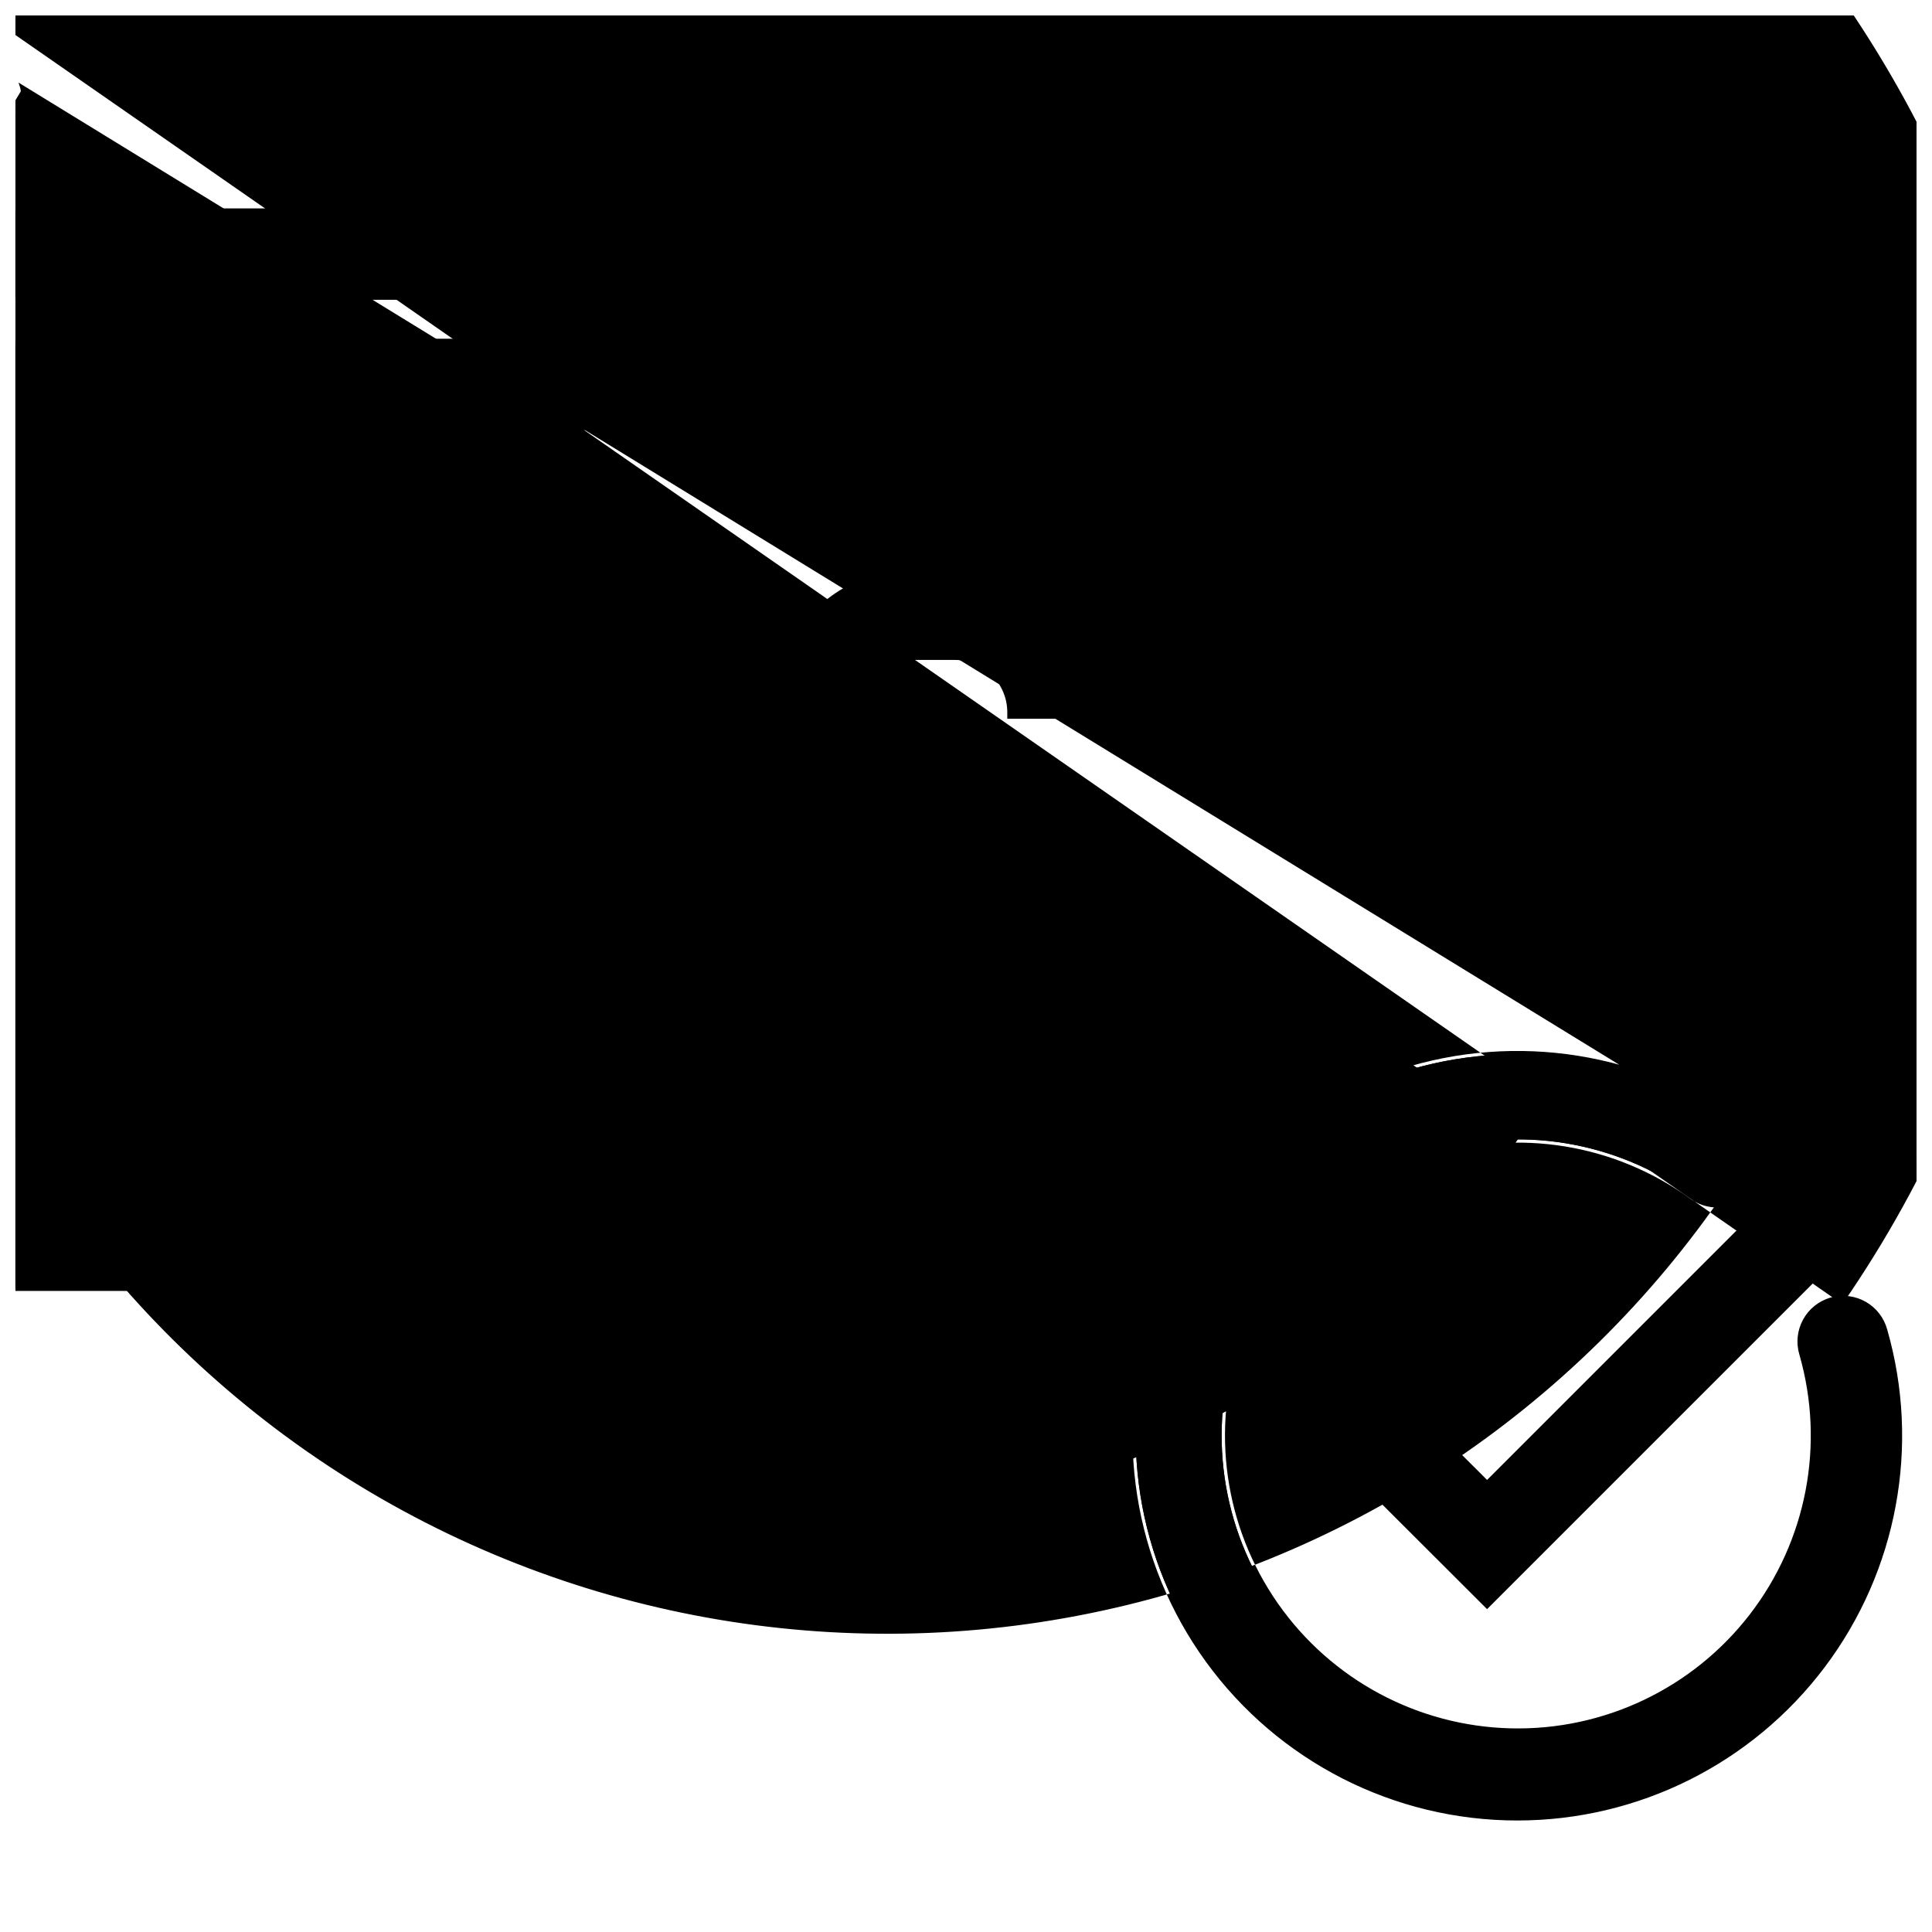 <?xml version="1.0" encoding="UTF-8"?>
<!-- Uploaded to: ICON Repo, www.svgrepo.com, Generator: ICON Repo Mixer Tools -->
<svg width="800px" height="800px" version="1.1" viewBox="144 144 512 512" xmlns="http://www.w3.org/2000/svg">
 <defs>
  <clipPath id="k">
   <path d="m148.09 148.09h503.81v478.91h-503.81z"/>
  </clipPath>
  <clipPath id="h">
   <path d="m487 439h164.9v130h-164.9z"/>
  </clipPath>
  <clipPath id="g">
   <path d="m486 438h165.9v132h-165.9z"/>
  </clipPath>
  <clipPath id="f">
   <path d="m484 437h167.9v134h-167.9z"/>
  </clipPath>
  <clipPath id="e">
   <path d="m148.09 148.09h287.91v274.91h-287.91z"/>
  </clipPath>
  <clipPath id="d">
   <path d="m148.09 235h487.91v250h-487.91z"/>
  </clipPath>
  <clipPath id="c">
   <path d="m148.09 234h488.91v252h-488.91z"/>
  </clipPath>
  <clipPath id="b">
   <path d="m148.09 233h489.91v254h-489.91z"/>
  </clipPath>
  <clipPath id="a">
   <path d="m148.09 175h463.91v47h-463.91z"/>
  </clipPath>
  <clipPath id="j">
   <path d="m148.09 174h464.91v49h-464.91z"/>
  </clipPath>
  <clipPath id="i">
   <path d="m148.09 173h465.91v51h-465.91z"/>
  </clipPath>
 </defs>
 <path d="m546.12 624.74c-32.113 0.008-62.289-15.367-81.152-41.355-18.867-25.988-24.145-59.441-14.191-89.973 9.953-30.531 33.934-54.449 64.488-64.324 30.559-9.875 64-4.516 89.938 14.418 2.293 1.602 3.848 4.055 4.309 6.812 0.461 2.762-0.207 5.586-1.859 7.844-1.648 2.262-4.137 3.758-6.906 4.156-2.769 0.398-5.578-0.332-7.801-2.035-20.41-14.855-46.668-19.117-70.727-11.473-24.062 7.641-43.047 26.277-51.141 50.191-8.094 23.91-4.324 50.246 10.148 70.93s37.926 33.246 63.164 33.836c25.234 0.59 49.25-10.867 64.672-30.852s20.418-46.113 13.449-70.379c-1.582-5.516 1.605-11.273 7.121-12.855 5.519-1.586 11.273 1.602 12.859 7.121 8.68 30.262 2.644 62.844-16.297 87.988s-48.59 39.938-80.074 39.949z"/>
 <path d="m546.12 625.6c-32.387 0.008-62.82-15.5-81.848-41.711-19.027-26.211-24.348-59.949-14.309-90.742 10.043-30.797 34.227-54.914 65.047-64.871 30.82-9.957 64.547-4.547 90.707 14.551 4.856 3.719 5.848 10.637 2.234 15.574-3.613 4.934-10.508 6.078-15.52 2.574-20.191-14.695-46.168-18.906-69.965-11.344-23.801 7.566-42.578 26-50.582 49.652-8.004 23.656-4.273 49.707 10.043 70.164 14.32 20.461 37.516 32.887 62.48 33.469 24.965 0.582 48.719-10.75 63.973-30.516 15.258-19.77 20.199-45.617 13.309-69.621-0.875-2.883-0.555-5.992 0.887-8.641 1.441-2.644 3.883-4.602 6.777-5.43 2.894-0.832 6.004-0.465 8.629 1.016 2.621 1.48 4.543 3.949 5.328 6.859 8.758 30.52 2.672 63.375-16.434 88.734-19.102 25.359-49.008 40.277-80.758 40.281zm0-200.49c-27.934 0.027-54.566 11.824-73.359 32.492-18.793 20.668-28.012 48.297-25.395 76.109 2.617 27.812 16.832 53.238 39.152 70.035 22.32 16.797 50.684 23.414 78.137 18.23 27.449-5.184 51.445-21.691 66.102-45.473 14.656-23.785 18.617-52.641 10.91-79.492-1.055-3.711-4.246-6.418-8.082-6.856-3.836-0.434-7.555 1.488-9.414 4.871-1.242 2.203-1.547 4.812-0.84 7.242 7.102 24.605 2.066 51.121-13.559 71.41-15.629 20.289-39.977 31.926-65.582 31.344-25.602-0.582-49.398-13.316-64.082-34.297-14.688-20.98-18.512-47.695-10.301-71.953 8.215-24.254 27.484-43.152 51.895-50.895 24.41-7.738 51.051-3.398 71.738 11.691 4.258 3.098 10.219 2.172 13.336-2.07 1.496-2.043 2.121-4.598 1.73-7.098-0.387-2.5-1.754-4.746-3.801-6.238-16.996-12.438-37.523-19.113-58.586-19.055z"/>
 <path d="m546.12 625.6c-32.387 0.008-62.82-15.5-81.848-41.711-19.027-26.211-24.348-59.949-14.309-90.742 10.043-30.797 34.227-54.914 65.047-64.871 30.82-9.957 64.547-4.547 90.707 14.551 4.856 3.719 5.848 10.637 2.234 15.574-3.613 4.934-10.508 6.078-15.52 2.574-20.191-14.695-46.168-18.906-69.965-11.344-23.801 7.566-42.578 26-50.582 49.652-8.004 23.656-4.273 49.707 10.043 70.164 14.32 20.461 37.516 32.887 62.48 33.469 24.965 0.582 48.719-10.75 63.973-30.516 15.258-19.77 20.199-45.617 13.309-69.621-0.875-2.883-0.555-5.992 0.887-8.641 1.441-2.644 3.883-4.602 6.777-5.43 2.894-0.832 6.004-0.465 8.629 1.016 2.621 1.48 4.543 3.949 5.328 6.859 8.758 30.52 2.672 63.375-16.434 88.734-19.102 25.359-49.008 40.277-80.758 40.281zm0-200.49c-27.934 0.027-54.566 11.824-73.359 32.492-18.793 20.668-28.012 48.297-25.395 76.109 2.617 27.812 16.832 53.238 39.152 70.035 22.32 16.797 50.684 23.414 78.137 18.23 27.449-5.184 51.445-21.691 66.102-45.473 14.656-23.785 18.617-52.641 10.91-79.492-1.055-3.711-4.246-6.418-8.082-6.856-3.836-0.434-7.555 1.488-9.414 4.871-1.242 2.203-1.547 4.812-0.84 7.242 7.102 24.605 2.066 51.121-13.559 71.41-15.629 20.289-39.977 31.926-65.582 31.344-25.602-0.582-49.398-13.316-64.082-34.297-14.688-20.98-18.512-47.695-10.301-71.953 8.215-24.254 27.484-43.152 51.895-50.895 24.41-7.738 51.051-3.398 71.738 11.691 4.258 3.098 10.219 2.172 13.336-2.07 1.496-2.043 2.121-4.598 1.73-7.098-0.387-2.5-1.754-4.746-3.801-6.238-16.996-12.438-37.523-19.113-58.586-19.055z"/>
 <g clip-path="url(#k)">
  <path d="m546.12 626.45c-32.66 0.008-63.348-15.633-82.535-42.062-19.188-26.434-24.551-60.453-14.43-91.508 10.125-31.051 34.508-55.375 65.586-65.422 31.078-10.043 65.09-4.594 91.473 14.66 5.398 3.945 6.578 11.516 2.637 16.914-3.945 5.402-11.516 6.582-16.914 2.637-19.969-14.527-45.656-18.695-69.188-11.215-23.535 7.481-42.105 25.707-50.02 49.098-7.914 23.391-4.227 49.152 9.93 69.383 14.16 20.234 37.098 32.52 61.785 33.098s48.176-10.625 63.262-30.176c15.086-19.547 19.973-45.105 13.16-68.84-0.938-3.102-0.594-6.449 0.957-9.297 1.551-2.844 4.176-4.949 7.289-5.844 3.117-0.895 6.461-0.504 9.281 1.09 2.824 1.59 4.891 4.246 5.738 7.371 8.832 30.777 2.699 63.918-16.566 89.492s-49.426 40.617-81.445 40.621zm-100.24-101.95c0.465 35.504 19.672 68.113 50.5 85.73 30.824 17.621 68.672 17.621 99.496 0 30.828-17.617 50.035-50.227 50.5-85.73-0.465 35.504-19.672 68.113-50.5 85.73-30.824 17.621-68.672 17.621-99.496 0-30.828-17.617-50.035-50.227-50.5-85.73zm100.24-98.543c-27.703 0.02-54.121 11.707-72.766 32.199-18.648 20.492-27.797 47.895-25.211 75.477 2.59 27.586 16.68 52.805 38.812 69.469 22.133 16.664 50.262 23.234 77.488 18.098 27.227-5.137 51.027-21.504 65.57-45.086 14.539-23.586 18.473-52.203 10.832-78.832-1.324-4.609-6.133-7.273-10.742-5.949-4.609 1.32-7.273 6.133-5.949 10.742 7.133 24.824 2.027 51.566-13.75 72.016-15.781 20.453-40.352 32.172-66.176 31.57-25.824-0.605-49.82-13.465-64.625-34.633-14.805-21.168-18.652-48.117-10.363-72.582 8.289-24.465 27.727-43.523 52.348-51.332 24.625-7.809 51.492-3.434 72.367 11.781 1.852 1.375 4.176 1.941 6.453 1.578 2.277-0.352 4.32-1.594 5.68-3.453 1.359-1.859 1.922-4.184 1.562-6.461-0.336-2.273-1.57-4.312-3.426-5.668-16.84-12.367-37.207-19.008-58.105-18.934zm100.25 98.371m-100.25-79.301c-21.066 0.027-41.262 8.41-56.156 23.309-14.895 14.898-23.273 35.098-23.297 56.164 0.023-21.066 8.402-41.266 23.297-56.164 14.895-14.898 35.09-23.281 56.156-23.309zm100.25 79.008m0-0.977v0.926c-0.082-0.305-0.082-0.613-0.082-0.922zm0-0.359m0-0.598v0.598c-0.082-0.203-0.082-0.391-0.082-0.594zm0-0.152m0-0.152m0-0.121m0-0.102m0-0.172m0-0.137m-13.816-31.434-498.28-346.15c4.234 0.012 8.047 2.57 9.656 6.492-1.965-4.797-7.144-7.426-12.172-6.184 30.305-43.945 71.645-79.145 119.87-102.05 48.219-22.906 101.62-32.719 154.83-28.445 53.211 4.269 104.36 22.477 148.31 52.781 66.398 45.789 111.89 116.08 126.46 195.41 14.574 79.328-2.961 161.2-48.75 227.6zm-29.582-28.301c-0.742 0.301-1.52 0.512-2.309 0.637h-0.344 0.344c0.789-0.125 1.566-0.336 2.309-0.637zm4.93-4.16c-0.137 0.223-0.293 0.445-0.445 0.652l-0.188 0.258 0.188-0.258c0.156-0.207 0.312-0.43 0.449-0.652zm0.82-9.363-459.81-282.12c0.285 0.742 0.492 1.508 0.617 2.293 0.125 0.805 0.152 1.621 0.086 2.43 0.066-0.809 0.039-1.625-0.086-2.43-37.105 60.895-48.504 134.04-31.688 203.33 16.82 69.293 60.48 129.07 121.37 166.18 60.895 37.105 134.04 48.504 203.33 31.688 69.293-16.82 129.07-60.477 166.18-121.37zm-50.438-2.055m-11.367-0.926-410.19-270.7c3.805 0.031 7.606 0.34 11.367 0.922-35.773 52.883-49.078 117.81-36.98 180.5 12.094 62.688 48.598 118 101.48 153.78 52.883 35.777 117.81 49.078 180.5 36.984 62.691-12.098 118.01-48.602 153.78-101.48z"/>
 </g>
 <g clip-path="url(#h)">
  <path d="m538.09 568.02-50.727-50.727 14.688-14.707 36.039 36.039 99.105-99.125 14.707 14.688z"/>
 </g>
 <g clip-path="url(#g)">
  <path d="m538.09 569.22-51.941-51.926 15.906-15.906 36.039 35.953 99.109-99.125 15.922 15.906zm-49.527-51.926 49.527 49.512 112.6-112.62-13.492-13.473-99.105 99.195-36.039-35.953z"/>
  <path d="m538.09 569.22-51.941-51.926 15.906-15.906 36.039 35.953 99.109-99.125 15.922 15.906zm-49.527-51.926 49.527 49.512 112.6-112.62-13.492-13.473-99.105 99.195-36.039-35.953z"/>
 </g>
 <g clip-path="url(#f)">
  <path d="m538.09 570.44-53.156-53.07 17.121-17.121 36.039 35.953 99.109-99.109 17.121 17.121zm-48.312-53.07 48.312 48.227 111.38-111.4-12.273-12.273-99.109 99.125-36.039-35.953z"/>
 </g>
 <path d="m381.46 275.63h20.785v31.176h-20.785z"/>
 <path d="m403.18 307.66h-22.582v-32.887h22.582zm-20.801-1.711h19.09v-29.465h-19.16z"/>
 <path d="m403.18 307.66h-22.582v-32.887h22.582zm-20.801-1.711h19.09v-29.465h-19.16z"/>
 <path d="m403.97 308.52h-24.223v-34.598h24.227zm-22.512-1.711h20.801zm1.711-1.711h17.375l0.004-27.754h-17.379z"/>
 <path d="m381.46 410.74h20.785v31.176h-20.785z"/>
 <path d="m403.18 442.77h-22.582v-32.887h22.582zm-20.801-1.711h19.09v-29.465h-19.16z"/>
 <path d="m403.18 442.77h-22.582v-32.887h22.582zm-20.801-1.711h19.09v-29.465h-19.16z"/>
 <path d="m403.97 443.63h-24.223v-34.598h24.227zm-22.512-1.711h20.801zm1.711-1.711h17.375l0.004-27.754h-17.379z"/>
 <path d="m397.05 369.17h-10.395c-12.996 0-25.004-6.934-31.504-18.188-6.5-11.258-6.5-25.125 0-36.379 6.5-11.258 18.508-18.191 31.504-18.191h10.395c9.637 0.012 18.879 3.844 25.695 10.656 6.82 6.812 10.66 16.051 10.684 25.688h-20.785c-0.008-4.129-1.652-8.09-4.578-11.012-2.922-2.918-6.883-4.562-11.016-4.566h-10.395c-4.223-0.141-8.32 1.441-11.359 4.379-3.035 2.938-4.75 6.984-4.75 11.211 0 4.223 1.715 8.27 4.75 11.207 3.039 2.938 7.137 4.519 11.359 4.379h10.391z"/>
 <path d="m397.91 370.03h-11.25c-13.301 0-25.594-7.098-32.246-18.621-6.652-11.52-6.652-25.715 0-37.234 6.652-11.52 18.945-18.617 32.246-18.617h10.395c9.863 0.012 19.324 3.934 26.301 10.906 6.981 6.973 10.91 16.43 10.934 26.293v0.855l-22.547 0.004v-0.859c-0.004-3.906-1.559-7.648-4.324-10.41-2.762-2.762-6.508-4.312-10.414-4.312h-10.395c-3.992-0.137-7.871 1.355-10.746 4.133-2.871 2.777-4.496 6.602-4.496 10.602 0 3.996 1.625 7.82 4.496 10.598 2.875 2.777 6.754 4.269 10.746 4.133h11.246zm-11.246-72.762h-0.004c-12.691 0-24.418 6.769-30.762 17.762-6.348 10.992-6.348 24.535 0 35.523 6.344 10.992 18.07 17.762 30.762 17.762h9.535l0.004-19.07h-9.539c-4.453 0.145-8.773-1.523-11.973-4.625-3.203-3.098-5.008-7.363-5.008-11.82 0-4.453 1.805-8.719 5.008-11.816 3.199-3.102 7.519-4.769 11.973-4.625h10.395c4.211 0 8.258 1.617 11.312 4.516 3.055 2.898 4.883 6.859 5.106 11.062h19.09c-0.238-9.266-4.082-18.074-10.711-24.547-6.633-6.477-15.531-10.105-24.797-10.121z"/>
 <path d="m397.91 370.03h-11.25c-13.301 0-25.594-7.098-32.246-18.621-6.652-11.52-6.652-25.715 0-37.234 6.652-11.52 18.945-18.617 32.246-18.617h10.395c9.863 0.012 19.324 3.934 26.301 10.906 6.981 6.973 10.91 16.43 10.934 26.293v0.855l-22.547 0.004v-0.859c-0.004-3.906-1.559-7.648-4.324-10.41-2.762-2.762-6.508-4.312-10.414-4.312h-10.395c-3.992-0.137-7.871 1.355-10.746 4.133-2.871 2.777-4.496 6.602-4.496 10.602 0 3.996 1.625 7.82 4.496 10.598 2.875 2.777 6.754 4.269 10.746 4.133h11.246zm-11.246-72.762h-0.004c-12.691 0-24.418 6.769-30.762 17.762-6.348 10.992-6.348 24.535 0 35.523 6.344 10.992 18.07 17.762 30.762 17.762h9.535l0.004-19.07h-9.539c-4.453 0.145-8.773-1.523-11.973-4.625-3.203-3.098-5.008-7.363-5.008-11.82 0-4.453 1.805-8.719 5.008-11.816 3.199-3.102 7.519-4.769 11.973-4.625h10.395c4.211 0 8.258 1.617 11.312 4.516 3.055 2.898 4.883 6.859 5.106 11.062h19.09c-0.238-9.266-4.082-18.074-10.711-24.547-6.633-6.477-15.531-10.105-24.797-10.121z"/>
 <path d="m398.77 370.89h-12.105c-13.605 0-26.184-7.262-32.988-19.047s-6.805-26.305 0-38.094c6.805-11.785 19.383-19.043 32.988-19.043h10.395c10.094 0.008 19.773 4.019 26.914 11.152 7.141 7.137 11.16 16.809 11.176 26.902v1.711l-24.207 0.004v-1.715c-0.008-7.66-6.223-13.867-13.883-13.867h-10.395c-3.762-0.129-7.418 1.273-10.129 3.891-2.711 2.613-4.242 6.219-4.242 9.988 0 3.766 1.531 7.371 4.242 9.988 2.711 2.613 6.367 4.019 10.129 3.887h12.105zm-48.484-38.129c0.008 9.648 3.844 18.895 10.668 25.715 6.82 6.82 16.066 10.656 25.711 10.668h10.391-10.391c-9.645-0.012-18.891-3.848-25.711-10.668-6.824-6.82-10.66-16.066-10.668-25.715zm36.379-34.668c-12.383 0-23.828 6.609-30.023 17.336-6.191 10.727-6.191 23.941 0 34.668 6.195 10.727 17.641 17.332 30.023 17.332h8.68l0.004-17.324h-8.684c-4.68 0.148-9.223-1.609-12.586-4.871-3.367-3.258-5.266-7.742-5.266-12.43 0-4.684 1.898-9.168 5.266-12.43 3.363-3.258 7.906-5.016 12.586-4.867h10.395c4.285-0.004 8.418 1.586 11.602 4.457 3.18 2.871 5.184 6.824 5.621 11.086h17.395c-0.488-8.867-4.344-17.215-10.777-23.34-6.43-6.125-14.957-9.562-23.84-9.617zm25.988 34.668v-0.805c-0.199-3.961-1.906-7.699-4.769-10.445-2.863-2.746-6.668-4.293-10.637-4.328 4.102 0.051 8.016 1.711 10.902 4.629 2.883 2.914 4.5 6.852 4.504 10.949zm-25.988-15.578c-4.129 0.004-8.094 1.648-11.016 4.566-2.922 2.922-4.57 6.883-4.578 11.012 0.008-4.129 1.656-8.09 4.578-11.012 2.922-2.918 6.887-4.562 11.016-4.566zm10.391-20.801h0.004c9.348 0.059 18.324 3.691 25.082 10.152 6.758 6.461 10.785 15.266 11.262 24.602-0.438-9.348-4.457-18.168-11.227-24.633-6.766-6.461-15.762-10.074-25.117-10.086z"/>
 <path d="m397.05 421.13h-10.395c-9.645-0.008-18.891-3.844-25.711-10.664-6.824-6.82-10.66-16.07-10.668-25.715h20.785c0.004 4.133 1.648 8.098 4.57 11.023 2.926 2.922 6.891 4.566 11.023 4.57h10.395c4.223 0.141 8.324-1.438 11.359-4.375 3.039-2.941 4.754-6.984 4.754-11.211 0-4.227-1.715-8.27-4.754-11.211-3.035-2.938-7.137-4.516-11.359-4.379h-10.391l-0.004-20.781h10.395c9.781-0.211 19.238 3.523 26.234 10.367 6.992 6.844 10.934 16.219 10.934 26.004 0 9.785-3.941 19.16-10.934 26.004-6.996 6.844-16.453 10.578-26.234 10.367z"/>
 <path d="m397.05 421.99h-10.395c-9.871-0.012-19.332-3.941-26.312-10.922-6.981-6.981-10.91-16.441-10.922-26.312v-0.855h22.496v0.855c0.004 3.906 1.559 7.652 4.32 10.418 2.766 2.762 6.512 4.316 10.418 4.32h10.395c3.992 0.137 7.871-1.355 10.746-4.133 2.871-2.777 4.496-6.602 4.496-10.598 0-3.996-1.625-7.82-4.496-10.598-2.875-2.777-6.754-4.269-10.746-4.133h-11.246l-0.004-22.496h11.25c10.012-0.215 19.688 3.609 26.844 10.617 7.156 7.004 11.191 16.594 11.191 26.609s-4.035 19.605-11.191 26.609c-7.156 7.008-16.832 10.832-26.844 10.617zm-45.898-36.379c0.234 9.266 4.078 18.07 10.711 24.547 6.629 6.477 15.527 10.105 24.793 10.121h10.395c9.555 0.211 18.789-3.438 25.621-10.121s10.684-15.836 10.684-25.395c0-9.559-3.852-18.711-10.684-25.395-6.832-6.684-16.066-10.332-25.621-10.121h-9.535v19.07h9.535c4.453-0.141 8.773 1.527 11.973 4.625 3.203 3.102 5.008 7.363 5.008 11.82s-1.805 8.719-5.008 11.82c-3.199 3.098-7.519 4.766-11.973 4.625h-10.395c-4.211-0.004-8.262-1.625-11.316-4.527-3.055-2.898-4.879-6.863-5.102-11.07z"/>
 <path d="m397.05 421.99h-10.395c-9.871-0.012-19.332-3.941-26.312-10.922-6.981-6.981-10.91-16.441-10.922-26.312v-0.855h22.496v0.855c0.004 3.906 1.559 7.652 4.32 10.418 2.766 2.762 6.512 4.316 10.418 4.32h10.395c3.992 0.137 7.871-1.355 10.746-4.133 2.871-2.777 4.496-6.602 4.496-10.598 0-3.996-1.625-7.82-4.496-10.598-2.875-2.777-6.754-4.269-10.746-4.133h-11.246l-0.004-22.496h11.25c10.012-0.215 19.688 3.609 26.844 10.617 7.156 7.004 11.191 16.594 11.191 26.609s-4.035 19.605-11.191 26.609c-7.156 7.008-16.832 10.832-26.844 10.617zm-45.898-36.379c0.234 9.266 4.078 18.07 10.711 24.547 6.629 6.477 15.527 10.105 24.793 10.121h10.395c9.555 0.211 18.789-3.438 25.621-10.121s10.684-15.836 10.684-25.395c0-9.559-3.852-18.711-10.684-25.395-6.832-6.684-16.066-10.332-25.621-10.121h-9.535v19.07h9.535c4.453-0.141 8.773 1.527 11.973 4.625 3.203 3.102 5.008 7.363 5.008 11.82s-1.805 8.719-5.008 11.82c-3.199 3.098-7.519 4.766-11.973 4.625h-10.395c-4.211-0.004-8.262-1.625-11.316-4.527-3.055-2.898-4.879-6.863-5.102-11.07z"/>
 <g clip-path="url(#e)">
  <path d="m397.05 422.84h-10.395c-10.098-0.008-19.781-4.023-26.922-11.164-7.144-7.144-11.16-16.828-11.168-26.926v-1.711h24.207v1.711c0.008 7.664 6.219 13.875 13.883 13.883h10.395c3.766 0.133 7.422-1.27 10.129-3.887 2.711-2.617 4.242-6.223 4.242-9.988s-1.531-7.371-4.242-9.988c-2.707-2.617-6.363-4.019-10.129-3.887h-12.105v-24.207h12.105c10.238-0.219 20.137 3.695 27.453 10.863 7.32 7.164 11.445 16.977 11.445 27.219 0 10.242-4.125 20.055-11.445 27.219-7.316 7.164-17.215 11.082-27.453 10.863zm-46.738-36.465c0.43 9.355 4.445 18.184 11.215 24.652 6.766 6.473 15.766 10.09 25.129 10.102h10.395c9.645-0.008 18.895-3.844 25.715-10.664 6.82-6.82 10.656-16.07 10.664-25.715-0.008 9.645-3.844 18.895-10.664 25.715-6.82 6.82-16.07 10.656-25.715 10.664h-10.395c-9.348-0.059-18.32-3.691-25.078-10.152-6.758-6.461-10.789-15.262-11.266-24.602zm1.711 0.086c0.488 8.867 4.344 17.219 10.777 23.34 6.43 6.125 14.957 9.566 23.84 9.617h10.391c9.328 0.207 18.344-3.352 25.012-9.875s10.43-15.457 10.43-24.785-3.762-18.262-10.43-24.785c-6.668-6.523-15.684-10.082-25.012-9.875h-8.68v17.359h8.68c4.684-0.145 9.227 1.609 12.59 4.871 3.367 3.262 5.266 7.746 5.266 12.43 0 4.684-1.898 9.168-5.266 12.43-3.363 3.262-7.906 5.016-12.59 4.871h-10.391c-4.293 0-8.434-1.598-11.617-4.481-3.184-2.883-5.18-6.844-5.606-11.117zm34.602 13.883m-15.547-15.598v0.82l-238.54-225.09c0.207 3.977 1.926 7.723 4.809 10.469 2.883 2.75 6.707 4.289 10.688 4.305-4.125-0.023-8.07-1.676-10.98-4.598s-4.543-6.875-4.547-10.996zm15.613-15.578h10.391l-238.53-225.09c4.133 0.004 8.094 1.648 11.016 4.566 2.926 2.922 4.57 6.883 4.582 11.016-0.012-4.133-1.656-8.094-4.582-11.016-2.922-2.918-6.883-4.562-11.016-4.566z"/>
 </g>
 <g clip-path="url(#d)">
  <path d="m430.95 484.39h-282.86v-248.89h487.53v178.58h-20.781v-157.79h-445.96v207.32h262.07z"/>
 </g>
 <g clip-path="url(#c)">
  <path d="m431.81 485.25h-284.57v-250.62h489.24v180.31h-22.496v-157.8h-444.25v205.61h262.07zm-282.86-1.711h281.14v-19.07h-262.07v-209.04h447.67v157.79h19.07v-176.88h-485.82z"/>
  <path d="m431.81 485.25h-284.57v-250.62h489.24v180.31h-22.496v-157.8h-444.25v205.61h262.07zm-282.86-1.711h281.14v-19.07h-262.07v-209.04h447.67v157.79h19.07v-176.88h-485.82z"/>
 </g>
 <g clip-path="url(#b)">
  <path d="m432.66 486.11h-286.28v-252.34h490.95v182.02h-24.211v-157.8h-442.54v203.9h262.07zm-284.57-1.715h282.86zm1.711-1.711h279.43v-17.359h-262.07v-210.75h449.39v157.8h17.359v-175.17h-484.11zm19.07-19.07 0.004-207.32zm445.96-49.531h20.785z"/>
 </g>
 <path d="m163.72 308.09v-20.785c11.449-0.012 22.422-4.566 30.516-12.66 8.098-8.094 12.648-19.07 12.664-30.516h20.781c-0.016 16.957-6.762 33.215-18.754 45.207-11.988 11.992-28.246 18.734-45.207 18.754z"/>
 <path d="m163.72 308.95h-0.855v-22.41h0.855c11.238-0.012 22.008-4.488 29.941-12.441 7.938-7.953 12.391-18.73 12.383-29.965v-0.855h22.512v0.855c-0.02 17.188-6.856 33.668-19.012 45.816-12.156 12.152-28.633 18.988-45.824 19zm0.855-20.801 0.004 19.09c16.438-0.234 32.137-6.867 43.762-18.492 11.625-11.621 18.262-27.32 18.504-43.758h-19.109c-0.23 11.375-4.852 22.219-12.895 30.262-8.047 8.047-18.891 12.668-30.262 12.898z"/>
 <path d="m163.72 308.95h-0.855v-22.41h0.855c11.238-0.012 22.008-4.488 29.941-12.441 7.938-7.953 12.391-18.73 12.383-29.965v-0.855h22.512v0.855c-0.02 17.188-6.856 33.668-19.012 45.816-12.156 12.152-28.633 18.988-45.824 19zm0.855-20.801 0.004 19.09c16.438-0.234 32.137-6.867 43.762-18.492 11.625-11.621 18.262-27.32 18.504-43.758h-19.109c-0.23 11.375-4.852 22.219-12.895 30.262-8.047 8.047-18.891 12.668-30.262 12.898z"/>
 <path d="m163.72 309.8h-1.711v-24.207h1.711c10.996-0.016 21.535-4.387 29.309-12.16 7.769-7.773 12.145-18.312 12.156-29.305v-1.711h24.211v1.711c-0.023 17.41-6.949 34.102-19.262 46.414-12.312 12.309-29 19.234-46.414 19.258zm63.945-64.938v0.137c-0.324 16.324-6.836 31.914-18.219 43.613-11.379 11.703-26.781 18.648-43.09 19.426 16.359-0.699 31.828-7.637 43.23-19.387 11.398-11.746 17.871-27.418 18.078-43.789zm-62.23 44.121v17.375c15.875-0.543 30.953-7.09 42.188-18.328 11.23-11.234 17.777-26.312 18.312-42.191h-17.359c-0.395 11.316-5.066 22.062-13.074 30.07-8.008 8.004-18.75 12.676-30.066 13.074zm-1.711-1.711m43.141-41.484c-0.434 10.879-4.953 21.191-12.66 28.883-7.703 7.691-18.027 12.191-28.906 12.598 10.895-0.359 21.246-4.844 28.961-12.543 7.715-7.703 12.223-18.043 12.605-28.938zm0-1.711v0.719z"/>
 <path d="m227.68 470.54h-20.781c-0.016-11.449-4.566-22.422-12.664-30.516-8.094-8.094-19.066-12.648-30.516-12.664v-20.781c16.961 0.016 33.219 6.762 45.207 18.754 11.992 11.988 18.738 28.246 18.754 45.207z"/>
 <path d="m228.56 471.43h-22.512v-0.859c-0.008-11.223-4.465-21.988-12.398-29.93-7.938-7.941-18.699-12.41-29.926-12.422h-0.855v-22.496h0.855c17.191 0.012 33.668 6.844 45.824 18.996s18.992 28.633 19.012 45.82zm-20.801-1.711 19.09-0.004c-0.23-16.441-6.863-32.148-18.492-43.777-11.629-11.633-27.332-18.27-43.773-18.504v19.09c11.379 0.23 22.227 4.856 30.273 12.91 8.043 8.051 12.66 18.902 12.883 30.281z"/>
 <path d="m228.56 471.43h-22.512v-0.859c-0.008-11.223-4.465-21.988-12.398-29.93-7.938-7.941-18.699-12.41-29.926-12.422h-0.855v-22.496h0.855c17.191 0.012 33.668 6.844 45.824 18.996s18.992 28.633 19.012 45.82zm-20.801-1.711 19.09-0.004c-0.23-16.441-6.863-32.148-18.492-43.777-11.629-11.633-27.332-18.27-43.773-18.504v19.09c11.379 0.23 22.227 4.856 30.273 12.91 8.043 8.051 12.66 18.902 12.883 30.281z"/>
 <path d="m229.4 472.25h-24.211v-1.711c-0.012-10.996-4.387-21.531-12.156-29.305-7.773-7.773-18.312-12.148-29.309-12.16h-1.711v-24.207h1.711c17.414 0.02 34.102 6.945 46.414 19.258s19.238 29.004 19.262 46.414zm-22.496-1.711v-0.719c-0.02 0.238 0 0.477 0 0.719zm-40.543-63.91c16.316 0.777 31.727 7.727 43.109 19.441 11.383 11.715 17.887 27.316 18.199 43.645v0.137c-0.195-16.379-6.66-32.059-18.062-43.82-11.402-11.758-26.879-18.703-43.246-19.402zm-1.062 20.766h0.004c10.879 0.41 21.203 4.91 28.906 12.602 7.707 7.688 12.227 18.004 12.66 28.883-0.383-10.895-4.891-21.238-12.605-28.938-7.715-7.699-18.066-12.184-28.961-12.547zm43.281 41.43h17.359c-0.535-15.875-7.082-30.957-18.312-42.191-11.234-11.234-26.312-17.785-42.188-18.328v17.379c11.316 0.395 22.059 5.066 30.066 13.074 8.008 8.008 12.68 18.754 13.074 30.066z"/>
 <path d="m622.59 308.09c-16.957-0.02-33.215-6.762-45.207-18.754-11.992-11.992-18.734-28.25-18.754-45.207h20.785c0.008 11.449 4.559 22.426 12.656 30.52 8.094 8.098 19.07 12.648 30.52 12.656z"/>
 <path d="m623.45 308.95h-0.855c-17.184-0.02-33.66-6.852-45.812-19.004s-18.984-28.629-19.004-45.812v-0.855h22.496v0.855c-0.008 11.234 4.445 22.012 12.379 29.965 7.938 7.953 18.707 12.43 29.941 12.441h0.855zm-63.961-63.961c0.242 16.434 6.879 32.125 18.5 43.746 11.625 11.625 27.316 18.262 43.75 18.504v-19.09c-11.375-0.23-22.223-4.852-30.27-12.898-8.047-8.043-12.672-18.887-12.906-30.262z"/>
 <path d="m623.45 308.95h-0.855c-17.184-0.02-33.66-6.852-45.812-19.004s-18.984-28.629-19.004-45.812v-0.855h22.496v0.855c-0.008 11.234 4.445 22.012 12.379 29.965 7.938 7.953 18.707 12.43 29.941 12.441h0.855zm-63.961-63.961c0.242 16.434 6.879 32.125 18.5 43.746 11.625 11.625 27.316 18.262 43.75 18.504v-19.09c-11.375-0.23-22.223-4.852-30.27-12.898-8.047-8.043-12.672-18.887-12.906-30.262z"/>
 <path d="m624.3 309.8h-1.711c-17.41-0.023-34.102-6.949-46.414-19.258-12.309-12.312-19.234-29.004-19.258-46.414v-1.711h24.207v1.711c0.012 10.992 4.387 21.531 12.16 29.305 7.773 7.773 18.312 12.145 29.305 12.16h1.711zm-1.711-1.711v-20.785zm-63.961-63.227c0.207 16.371 6.68 32.043 18.078 43.789 11.402 11.75 26.871 18.688 43.23 19.387-16.305-0.781-31.707-7.727-43.086-19.43-11.383-11.699-17.895-27.289-18.223-43.609zm1.711 0.977c0.543 15.879 7.094 30.961 18.328 42.195s26.312 17.785 42.191 18.324v-17.375c-11.301-0.414-22.027-5.094-30.016-13.102-7.988-8.004-12.648-18.738-13.039-30.043zm19.09 0c0.379 10.895 4.883 21.234 12.594 28.938 7.715 7.699 18.062 12.184 28.957 12.547-10.871-0.434-21.18-4.949-28.863-12.648-7.688-7.699-12.188-18.016-12.602-28.887z"/>
 <g clip-path="url(#a)">
  <path d="m469.95 221.73h-321.75v-20.801h321.45c3.731 0 85.324-2.859 127-23.109l5.137-2.57 4.949 3.168c5.32 3.371 5.32 6.574 5.047 24.227 0 7.637-0.273 15.219-0.273 15.219l-20.785-0.496c0.121-4.863 0.223-10.152 0.273-14.844-47.73 17.051-117.61 19.121-120.92 19.207z"/>
 </g>
 <g clip-path="url(#j)">
  <path d="m469.95 222.59h-322.61v-22.492h322.3c3.426-0.102 85.051-2.844 126.54-23.043l5.684-2.773 5.359 3.426c5.668 3.648 5.633 7.344 5.41 25.031 0 7.652-0.273 15.238-0.273 15.238v0.855l-22.566-0.555v-0.855c0.121-4.453 0.207-9.246 0.258-13.609-47.938 16.691-117.09 18.711-120.03 18.832zm-320.9-1.711h320.98c2.961 0 72.984-2.121 120.66-19.09l1.164-0.41v1.27c0 4.434-0.137 9.383-0.238 14.004l19.055 0.461c0-2.191 0.188-8.27 0.258-14.363 0.223-17.703 0.258-20.441-4.621-23.559l-4.539-2.961-4.828 2.344c-41.809 20.391-123.8 23.129-127.27 23.23l-320.63 0.004z"/>
  <path d="m469.95 222.59h-322.61v-22.492h322.3c3.426-0.102 85.051-2.844 126.54-23.043l5.684-2.773 5.359 3.426c5.668 3.648 5.633 7.344 5.41 25.031 0 7.652-0.273 15.238-0.273 15.238v0.855l-22.566-0.555v-0.855c0.121-4.453 0.207-9.246 0.258-13.609-47.938 16.691-117.09 18.711-120.03 18.832zm-320.9-1.711h320.98c2.961 0 72.984-2.121 120.66-19.09l1.164-0.41v1.27c0 4.434-0.137 9.383-0.238 14.004l19.055 0.461c0-2.191 0.188-8.27 0.258-14.363 0.223-17.703 0.258-20.441-4.621-23.559l-4.539-2.961-4.828 2.344c-41.809 20.391-123.8 23.129-127.27 23.23l-320.63 0.004z"/>
 </g>
 <g clip-path="url(#i)">
  <path d="m469.95 223.45h-323.46v-24.227h323.16c3.426-0.102 84.812-2.824 126.18-22.957l6.113-2.981 5.75 3.68c6.074 3.906 6.074 8.102 5.801 25.77 0 7.652-0.273 15.238-0.273 15.238v1.711l-24.207-0.566v-1.711c0.102-4.039 0.188-8.355 0.238-12.395-47.938 16.367-116.23 18.371-119.14 18.438zm-320.9-1.715h321.02c0.461 0 2.551 0 5.922-0.223-3.426 0.152-5.461 0.207-5.922 0.223zm0.859-19.086v17.375h320.14c2.945 0 72.812-2.106 120.37-19.039l2.328-0.84v2.465c0 4.16-0.137 8.766-0.223 13.148l17.344 0.41c0-2.652 0.172-8.047 0.238-13.473 0.223-17.699 0.223-19.961-4.281-22.836l-4.055-2.652-4.398 2.141c-42.051 20.457-124.21 23.301-127.68 23.301zm440.81 14.773 20.785 0.496-20.785-0.496v-0.855c0.086-3.836 0.152-7.891 0.207-11.711 0 4.09-0.137 8.473-0.238 12.566zm19.805-34.977c1.457 3.285 1.387 8.664 1.25 20.27 0 6.094-0.207 12.172-0.258 14.363v0.41c0-1.711 0.172-8.234 0.258-14.773 0.137-11.605 0.273-16.984-1.25-20.27zm-19.535 20.203-0.531 0.188zm-442.79-1.715h323.89zm453.58-25.68 0.941 0.598z"/>
 </g>
</svg>